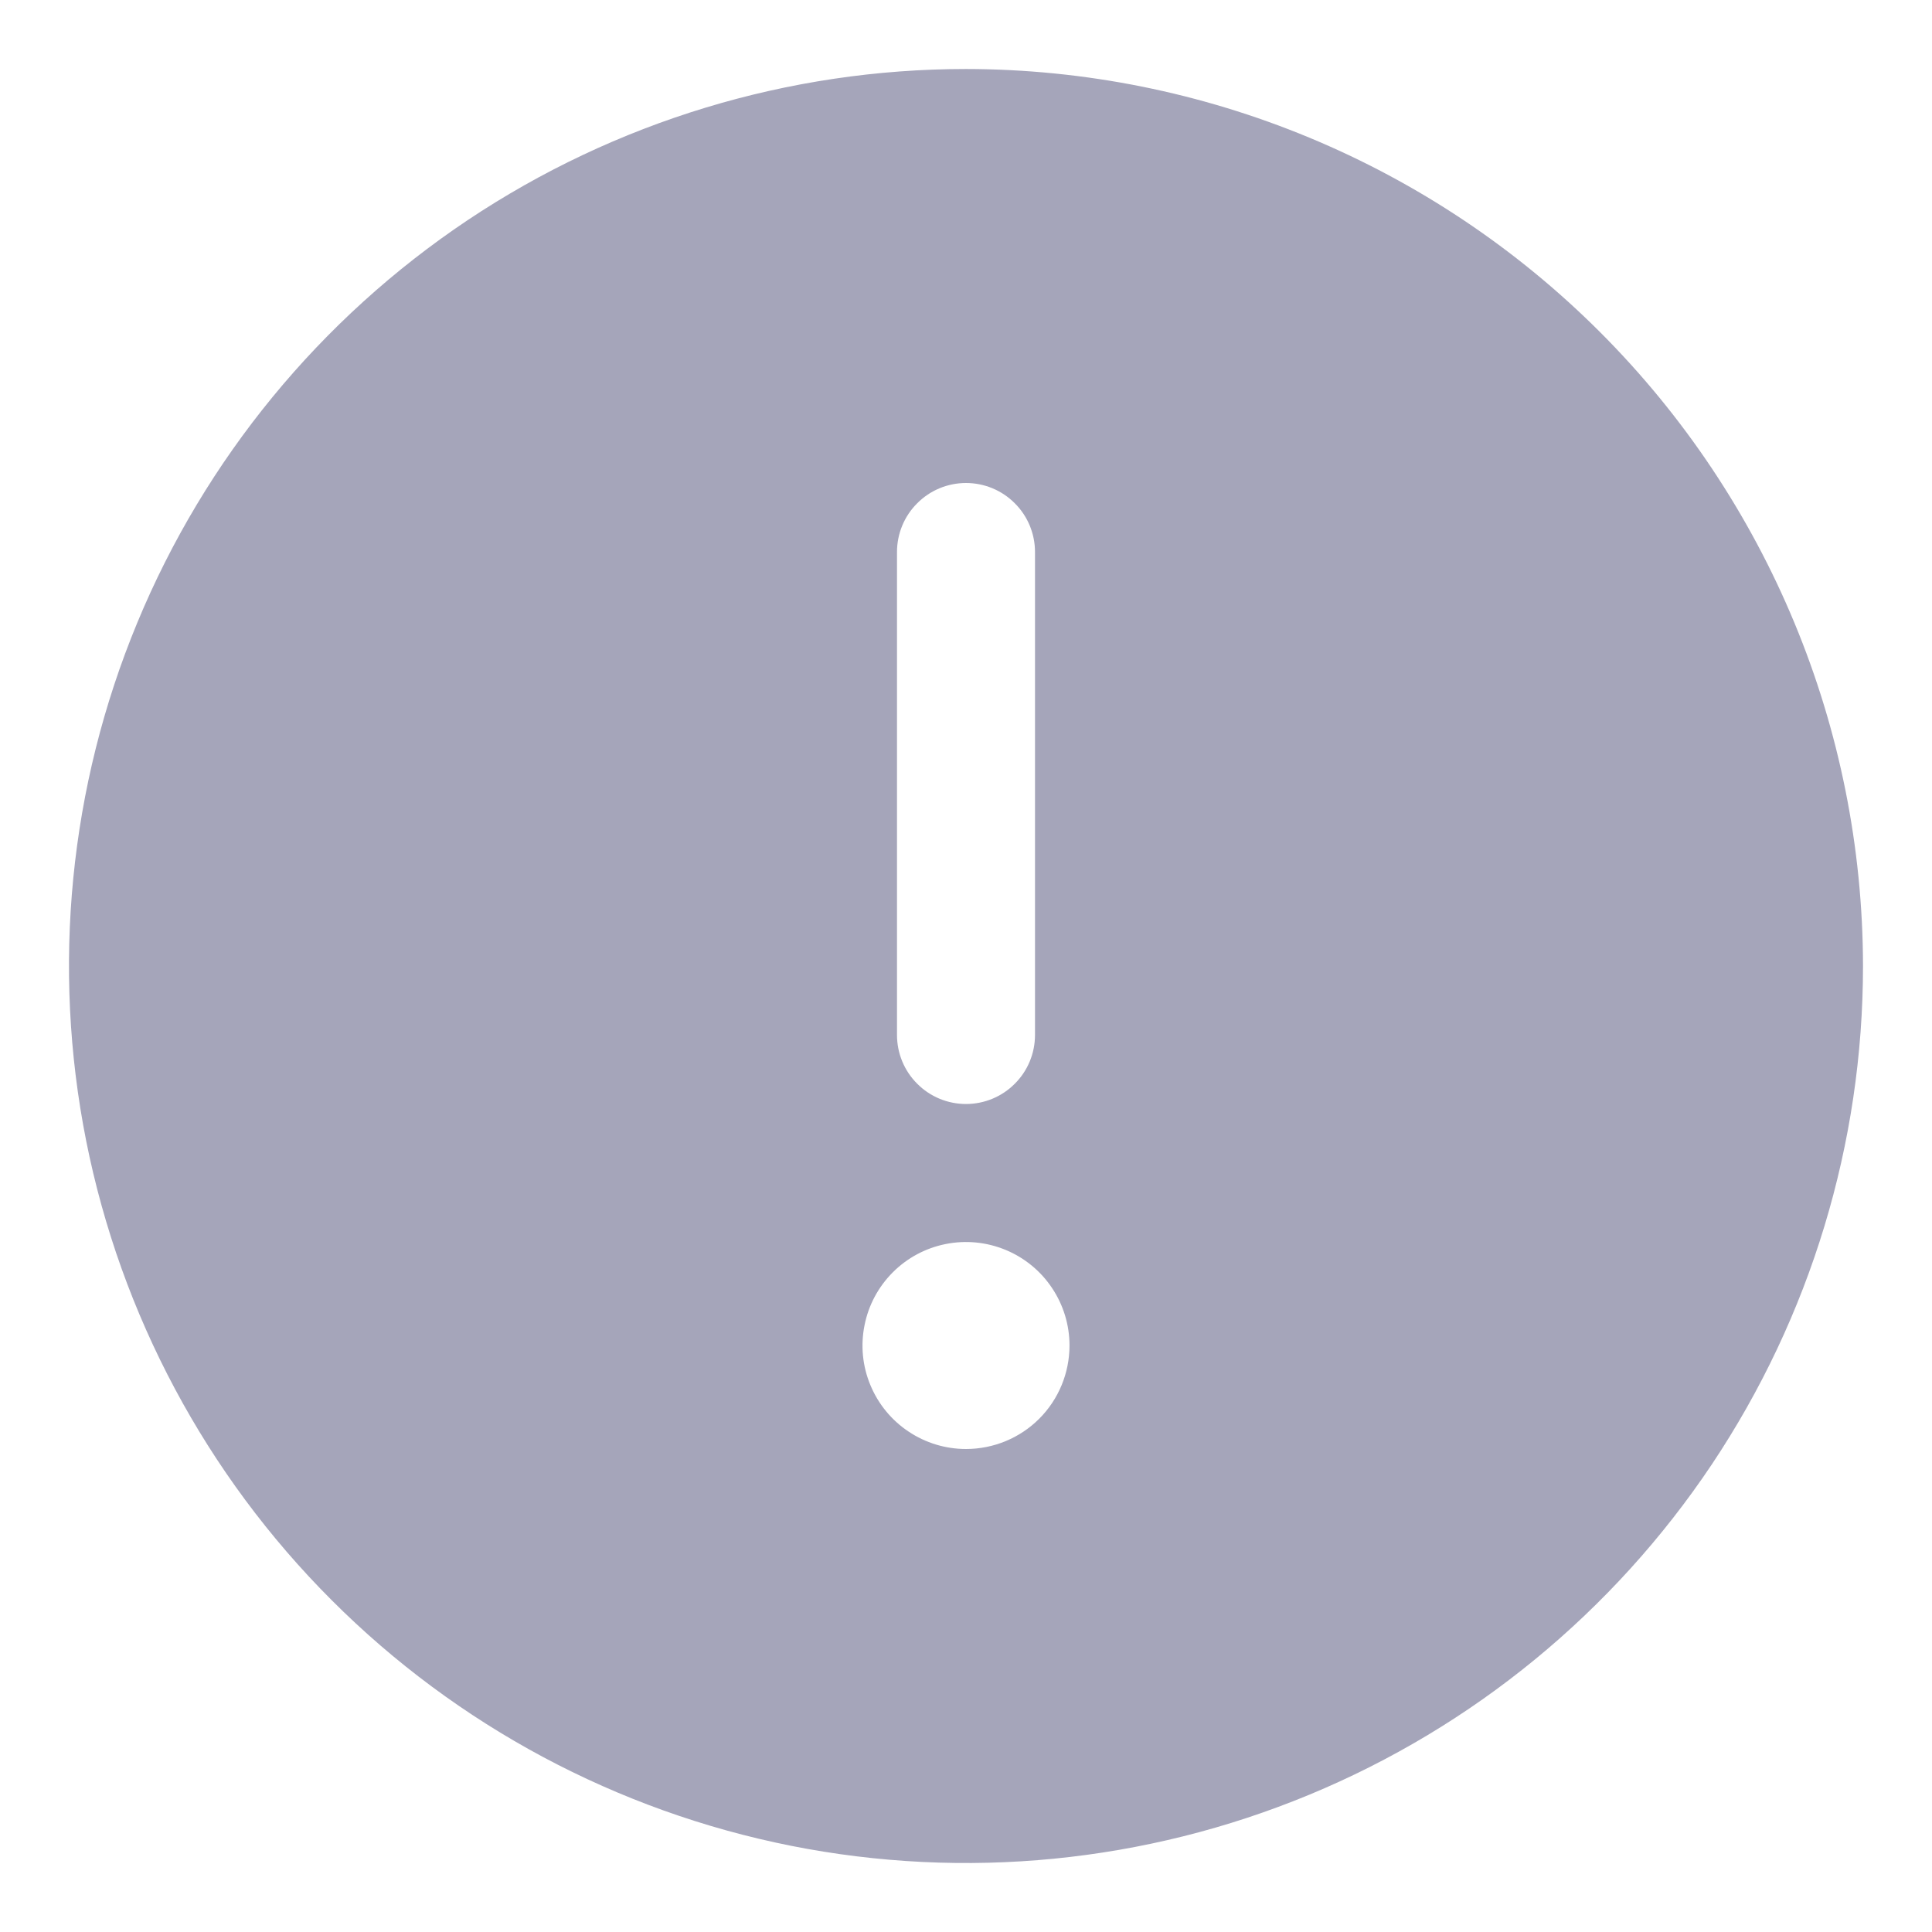 <svg width="21" height="21" viewBox="0 0 21 21" fill="none" xmlns="http://www.w3.org/2000/svg">
<path d="M10.5 0.75C8.572 0.75 6.687 1.322 5.083 2.393C3.48 3.465 2.23 4.987 1.492 6.769C0.754 8.55 0.561 10.511 0.937 12.402C1.314 14.293 2.242 16.031 3.606 17.394C4.969 18.758 6.707 19.686 8.598 20.063C10.489 20.439 12.45 20.246 14.231 19.508C16.013 18.77 17.535 17.52 18.607 15.917C19.678 14.313 20.25 12.428 20.25 10.5C20.247 7.915 19.219 5.437 17.391 3.609C15.563 1.781 13.085 0.753 10.5 0.75ZM9.75 6C9.75 5.801 9.829 5.61 9.97 5.47C10.11 5.329 10.301 5.25 10.5 5.25C10.699 5.25 10.89 5.329 11.03 5.47C11.171 5.61 11.25 5.801 11.25 6V11.25C11.25 11.449 11.171 11.64 11.03 11.78C10.89 11.921 10.699 12 10.5 12C10.301 12 10.11 11.921 9.97 11.78C9.829 11.64 9.75 11.449 9.75 11.25V6ZM10.5 15.75C10.277 15.75 10.06 15.684 9.875 15.56C9.69 15.437 9.546 15.261 9.461 15.056C9.375 14.85 9.353 14.624 9.397 14.405C9.44 14.187 9.547 13.987 9.705 13.829C9.862 13.672 10.062 13.565 10.28 13.522C10.499 13.478 10.725 13.501 10.931 13.586C11.136 13.671 11.312 13.815 11.435 14C11.559 14.185 11.625 14.402 11.625 14.625C11.625 14.923 11.507 15.21 11.296 15.421C11.085 15.632 10.798 15.75 10.5 15.75Z" fill="#A5A5BA"/>
</svg>
